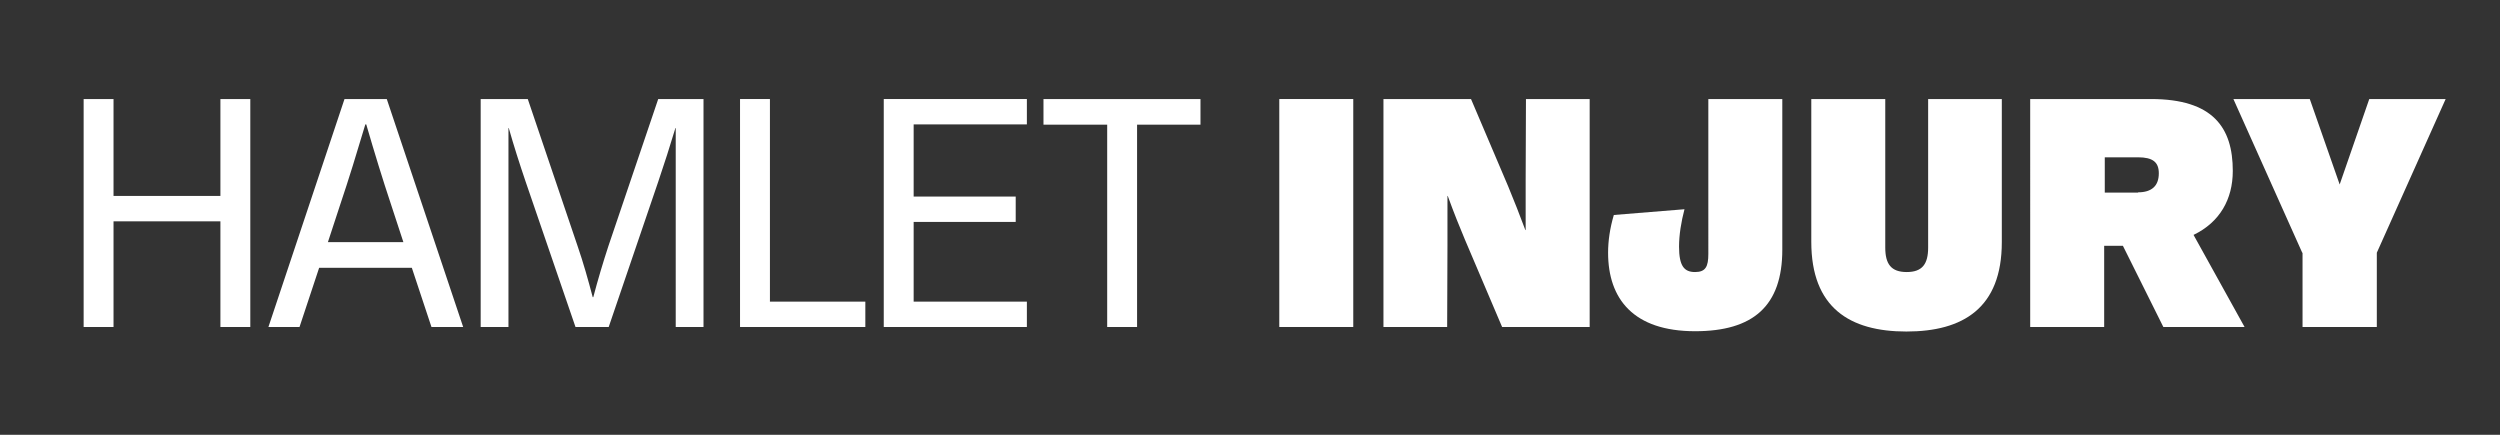 <svg xmlns="http://www.w3.org/2000/svg" xmlns:xlink="http://www.w3.org/1999/xlink" id="Layer_1" x="0px" y="0px" viewBox="0 0 828 144" style="enable-background:new 0 0 828 144;" xml:space="preserve"><rect x="0" y="0" width="828" height="144" fill="#333333" stroke="none"/><style type="text/css">	.st0{fill:#FFFFFF;}</style><g>	<path class="st0" d="M27.7,32.8h9.9v32.1H73V32.8h9.9v75.5H73v-35H37.6v35h-9.9V32.8z"></path>	<path class="st0" d="M114.1,32.8h14l25.3,75.5h-10.5l-6.5-19.6h-30.7l-6.5,19.6H88.9L114.1,32.8z M133.6,80.2l-4-12.2  c-3-9-5.5-17.2-8.3-26.8H121c-2.9,9.7-5.4,17.9-8.4,26.8l-4,12.2H133.6z"></path>	<path class="st0" d="M159.3,32.8h15.5l16.5,48.7c1.9,5.5,3.5,11.2,5,16.9h0.2c1.5-5.7,3.2-11.4,5-16.9l16.5-48.7h15v75.5h-9.2V61.7  V42.4h-0.1c-1.8,6-3.7,11.9-5.7,17.8l-16.4,48.1h-11l-16.5-48.1c-2-5.9-3.9-11.8-5.6-17.8h-0.1v19.3v46.6h-9.2V32.8z"></path>	<path class="st0" d="M245.1,32.8h9.9v67.1h31.6v8.4h-41.5V32.8z"></path>	<path class="st0" d="M292.7,32.8h47.4v8.4h-37.5v23.9h33.8v8.4h-33.8v26.4h37.5v8.4h-47.4V32.8z"></path>	<path class="st0" d="M366.6,41.3h-21v-8.5h52v8.5h-21v67h-9.9V41.3z"></path>	<path class="st0" d="M423.7,32.8h24.5v75.5h-24.5V32.8z"></path>	<path class="st0" d="M458.2,32.8h29l12.3,28.9c2,4.8,3.7,9.2,5.7,14.5h0.1c0-6.1,0-16.2,0-16.5l0.1-26.9h21.1v75.5h-29l-12.3-28.9  c-2-4.8-3.4-8.2-5.7-14.5h-0.1c0,6.1,0,16.2,0,16.5l-0.1,26.9h-21.1V32.8z"></path>	<path class="st0" d="M532.6,83.7c0-3.9,0.6-8.1,1.9-12.5l23.4-1.9c-1.1,4.2-1.8,8.5-1.8,12.4c0,6.4,1.7,8.4,5.3,8.4  c3.5,0,4.4-1.8,4.4-6V32.8h24.5v49.9c0,18.7-9.7,27-28.9,27C541,109.7,532.6,99,532.6,83.7z"></path>	<path class="st0" d="M599.9,80.1V32.8h24.5V82c0,5.4,1.9,8.1,7.1,8.1s7.1-2.7,7.1-8.1V32.8H663v47.4c0,21.8-12.8,29.6-31.6,29.6  S599.9,101.9,599.9,80.1z"></path>	<path class="st0" d="M672.6,32.8h39.8c20.6,0,27.1,9.5,27.1,23.8c0,9.4-4.3,17-13,21.2l16.9,30.5h-26.9l-13.4-26.9h-6.2v26.9h-24.5  V32.8z M708.1,63.7c4.4,0,6.9-2,6.9-6.3c0-3.7-2-5.3-6.9-5.3h-11v11.7H708.1z"></path>	<path class="st0" d="M762.5,83.7l-22.8-50.9h25.3l9.9,28.3l9.8-28.3h25.3l-22.8,50.9v24.6h-24.6V83.7z"></path></g></svg>